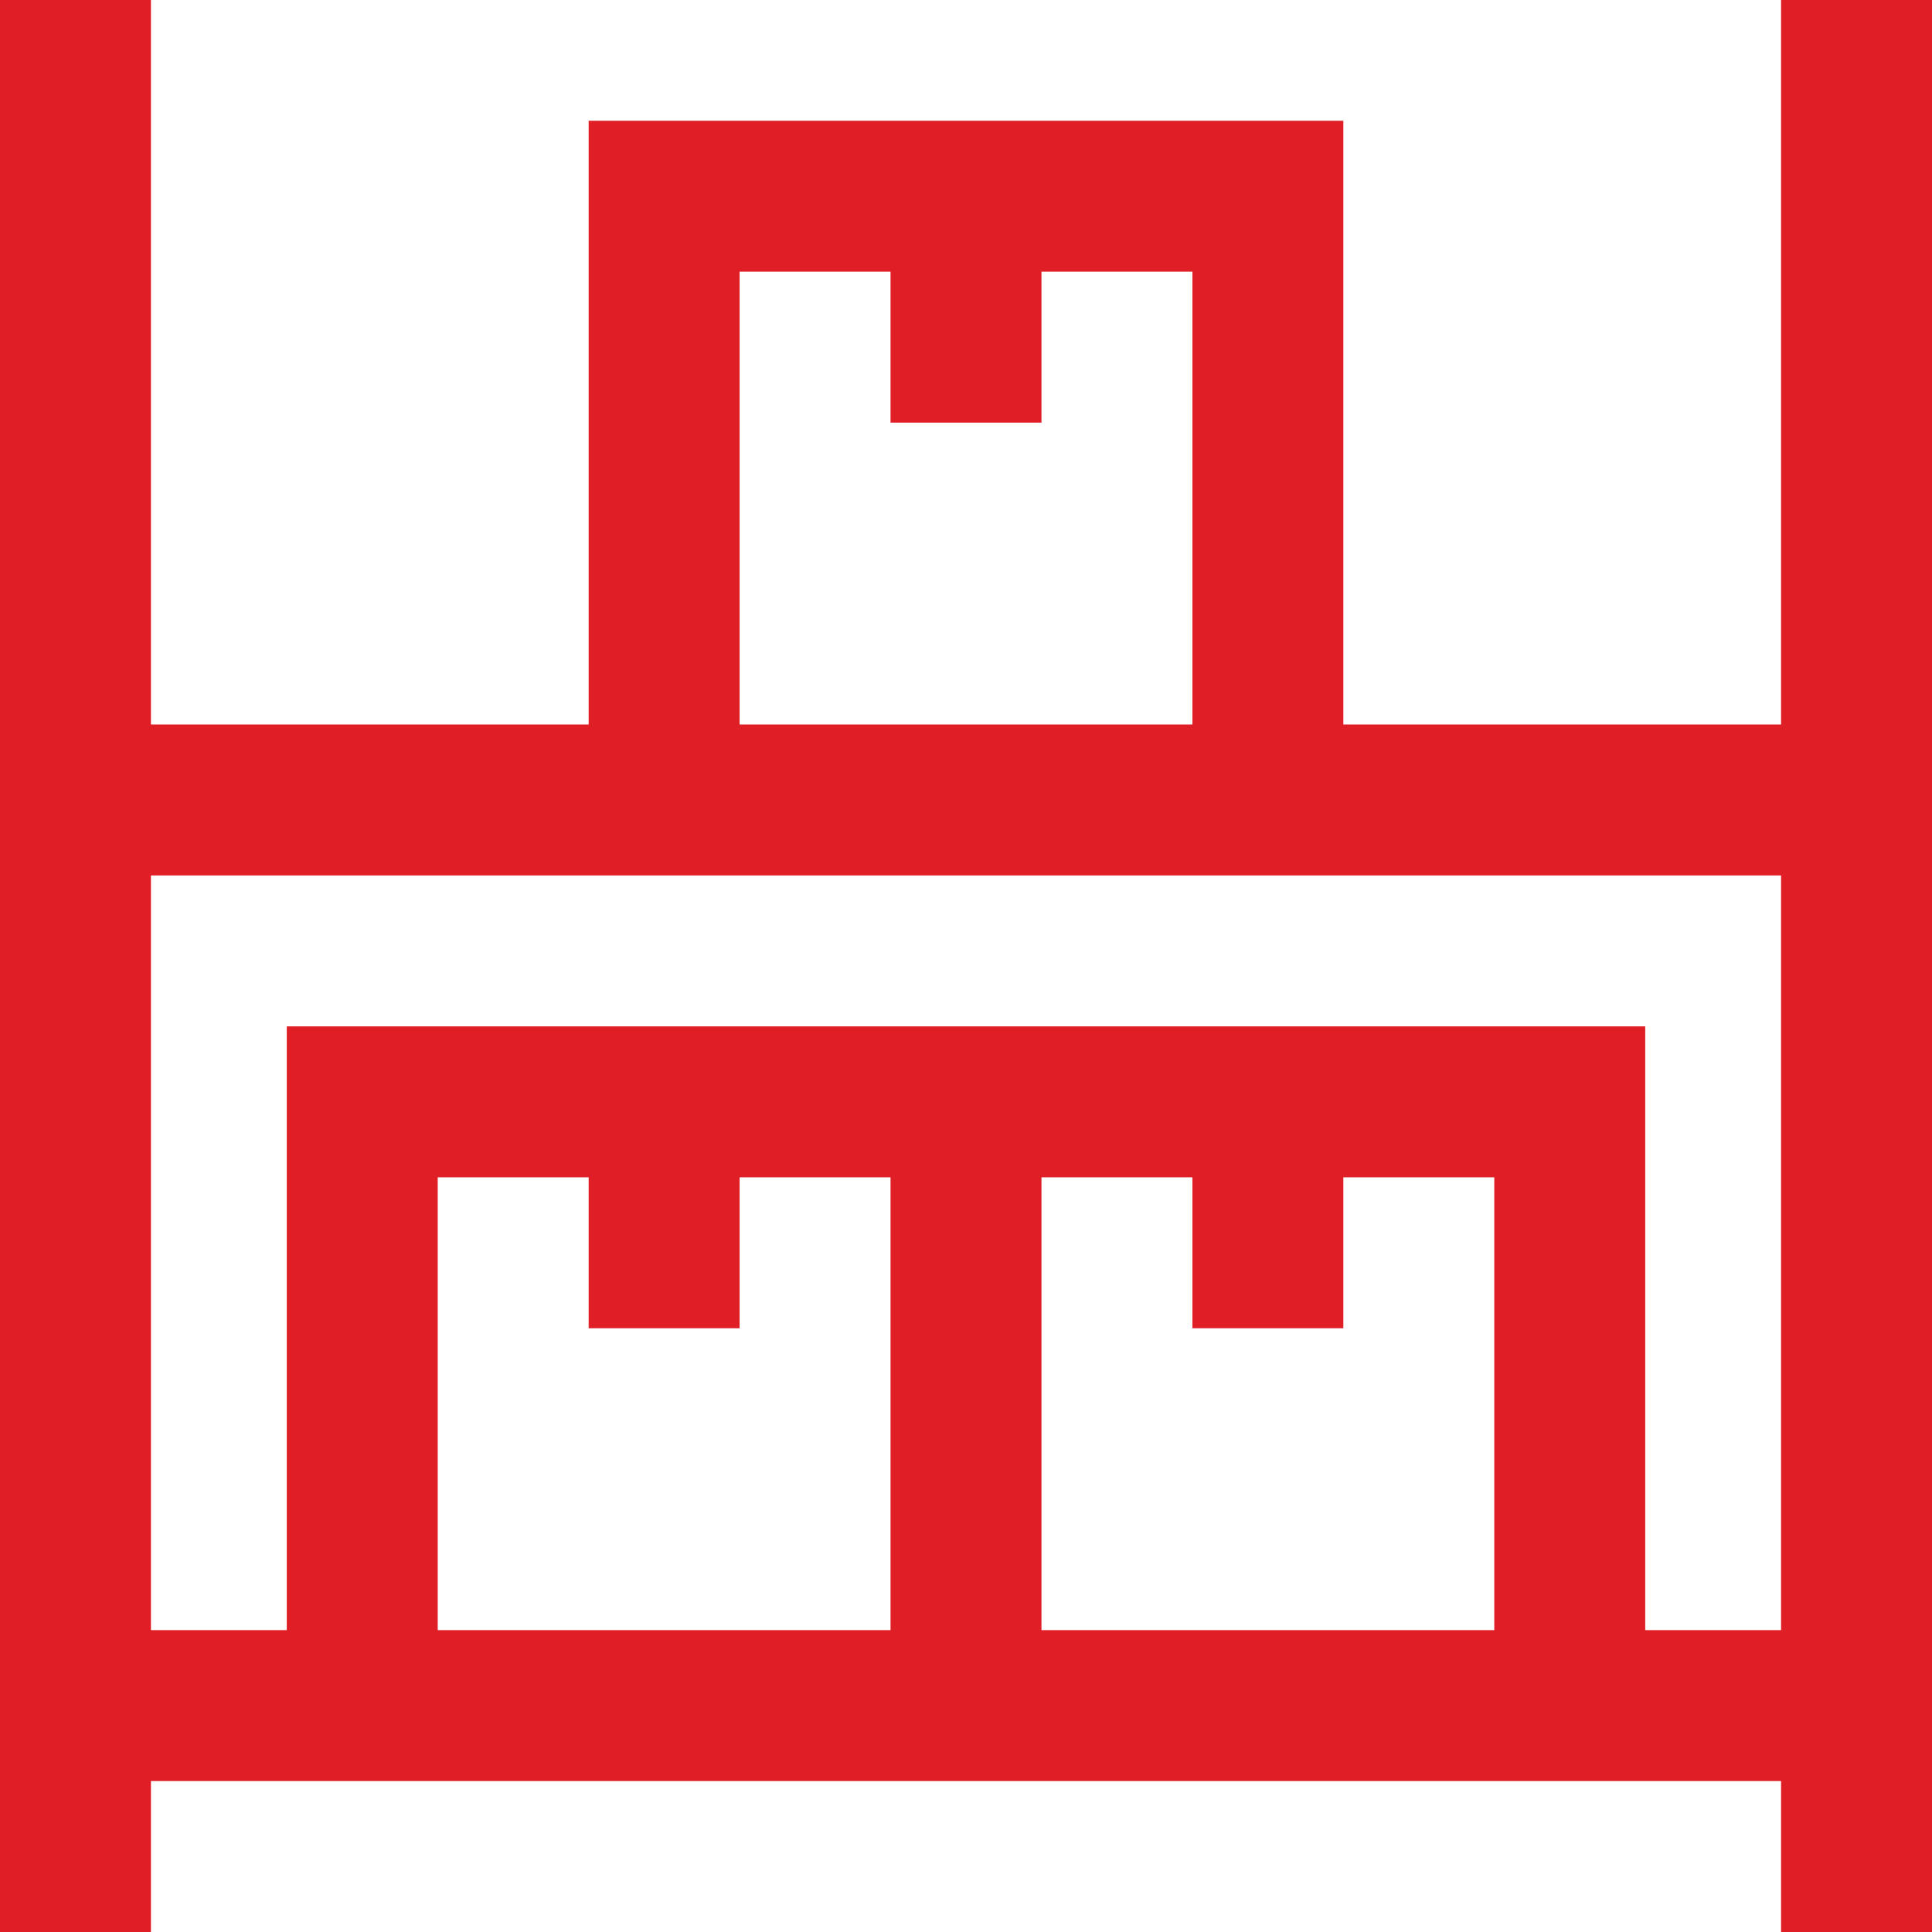 <?xml version="1.0" encoding="UTF-8"?> <svg xmlns="http://www.w3.org/2000/svg" width="32" height="32" viewBox="0 0 32 32" fill="none"> <g clip-path="url(#clip0_217_3952)"> <path d="M29.5 0V12H22.25V2H9.75V12H2.5V0H0V32H2.5V29.5H29.5V32H32V0H29.5ZM12.25 4.5H14.75V7H17.25V4.5H19.75V12H12.25V4.5ZM12.25 22V19.5H14.75V27H7.25V19.5H9.75V22H12.25ZM17.25 19.5H19.75V22H22.25V19.5H24.75V27H17.25V19.5ZM27.25 27V17H4.75V27H2.5V14.5H29.5V27H27.25Z" fill="#DF1E26"></path> </g> <defs> <clipPath id="clip0_217_3952"> <rect width="32" height="32" fill="white"></rect> </clipPath> </defs> </svg> 